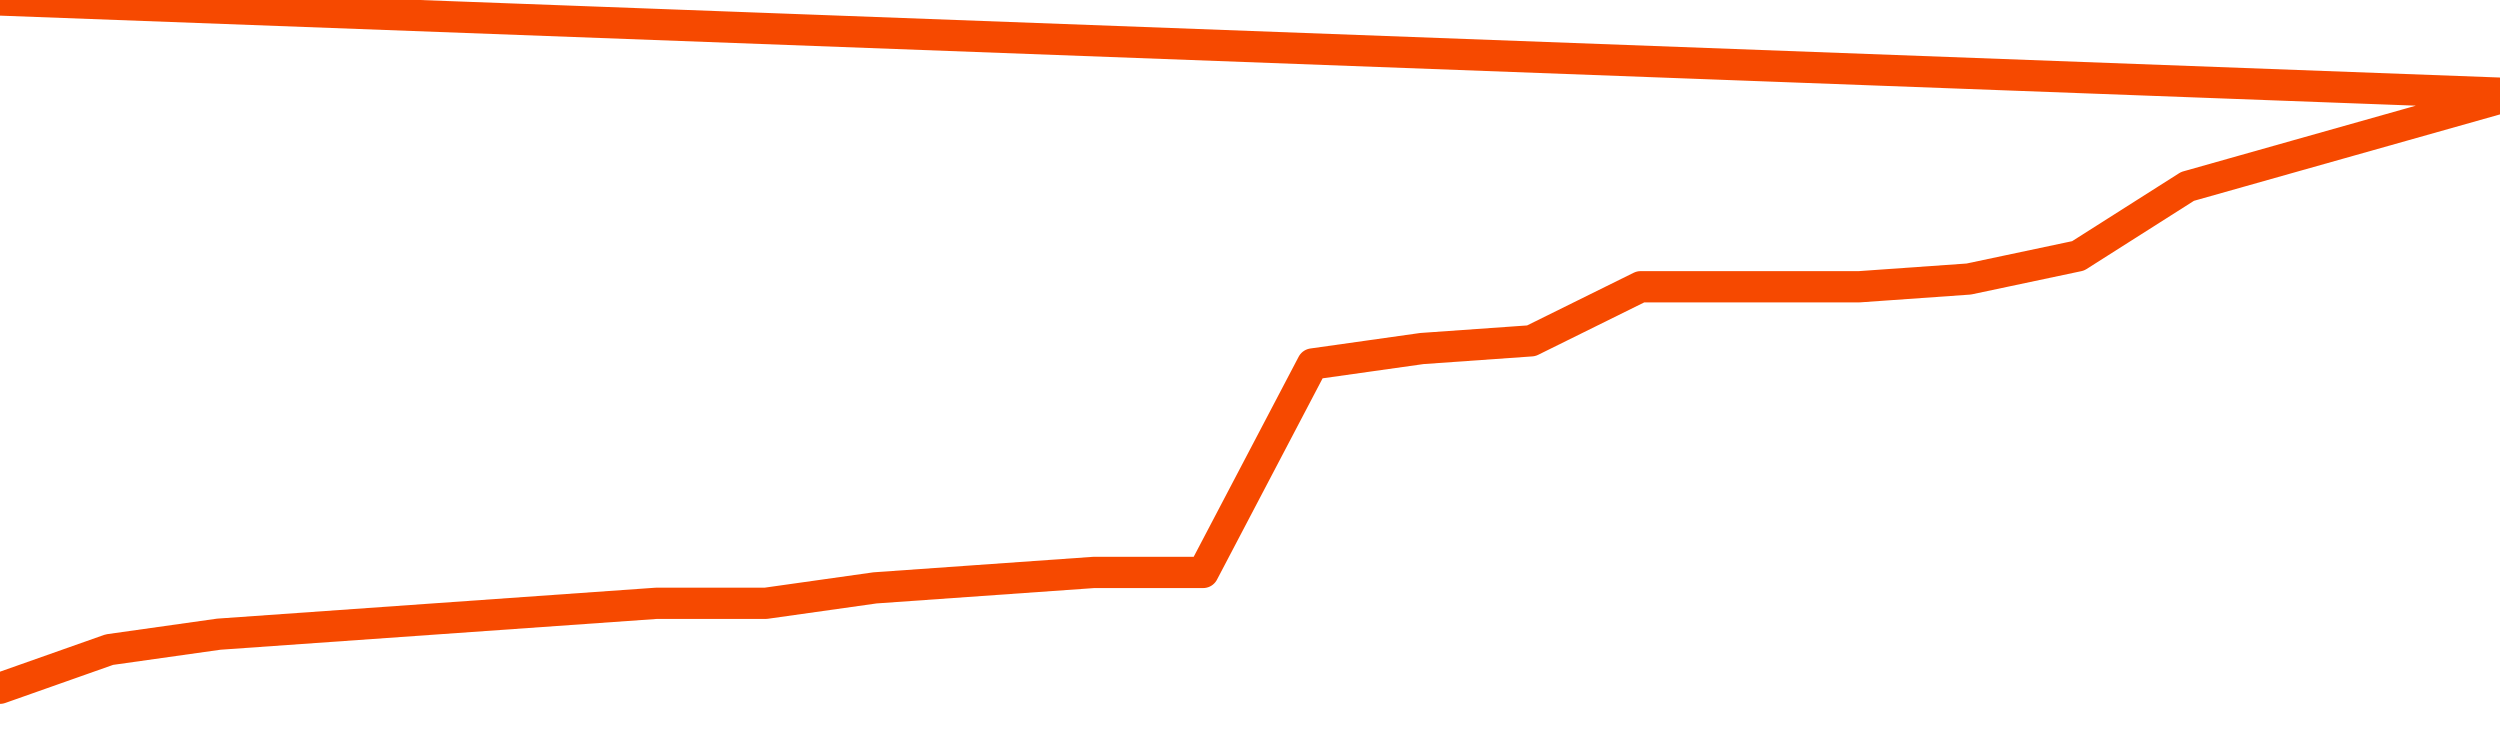       <svg
        version="1.1"
        xmlns="http://www.w3.org/2000/svg"
        width="80"
        height="24"
        viewBox="0 0 80 24">
        <path
          fill="url(#gradient)"
          fill-opacity="0.56"
          stroke="none"
          d="M 0,26 0.0,22.024 3.5,20.788 7.0,20.294 10.5,20.047 14.0,19.8 17.5,19.553 21.0,19.306 24.5,19.306 28.0,18.812 31.5,18.565 35.0,18.318 38.5,18.318 42.0,11.647 45.5,11.153 49.0,10.906 52.5,9.176 56.0,9.176 59.5,9.176 63.0,8.929 66.5,8.188 70.0,5.965 73.5,4.976 77.0,3.988 80.5,3.0 82,26 Z"
        />
        <path
          fill="none"
          stroke="#F64900"
          stroke-width="1"
          stroke-linejoin="round"
          stroke-linecap="round"
          d="M 0.0,22.024 3.5,20.788 7.0,20.294 10.5,20.047 14.0,19.8 17.5,19.553 21.0,19.306 24.5,19.306 28.0,18.812 31.5,18.565 35.0,18.318 38.5,18.318 42.0,11.647 45.5,11.153 49.0,10.906 52.5,9.176 56.0,9.176 59.5,9.176 63.0,8.929 66.5,8.188 70.0,5.965 73.5,4.976 77.0,3.988 80.5,3.0.join(' ') }"
        />
      </svg>
